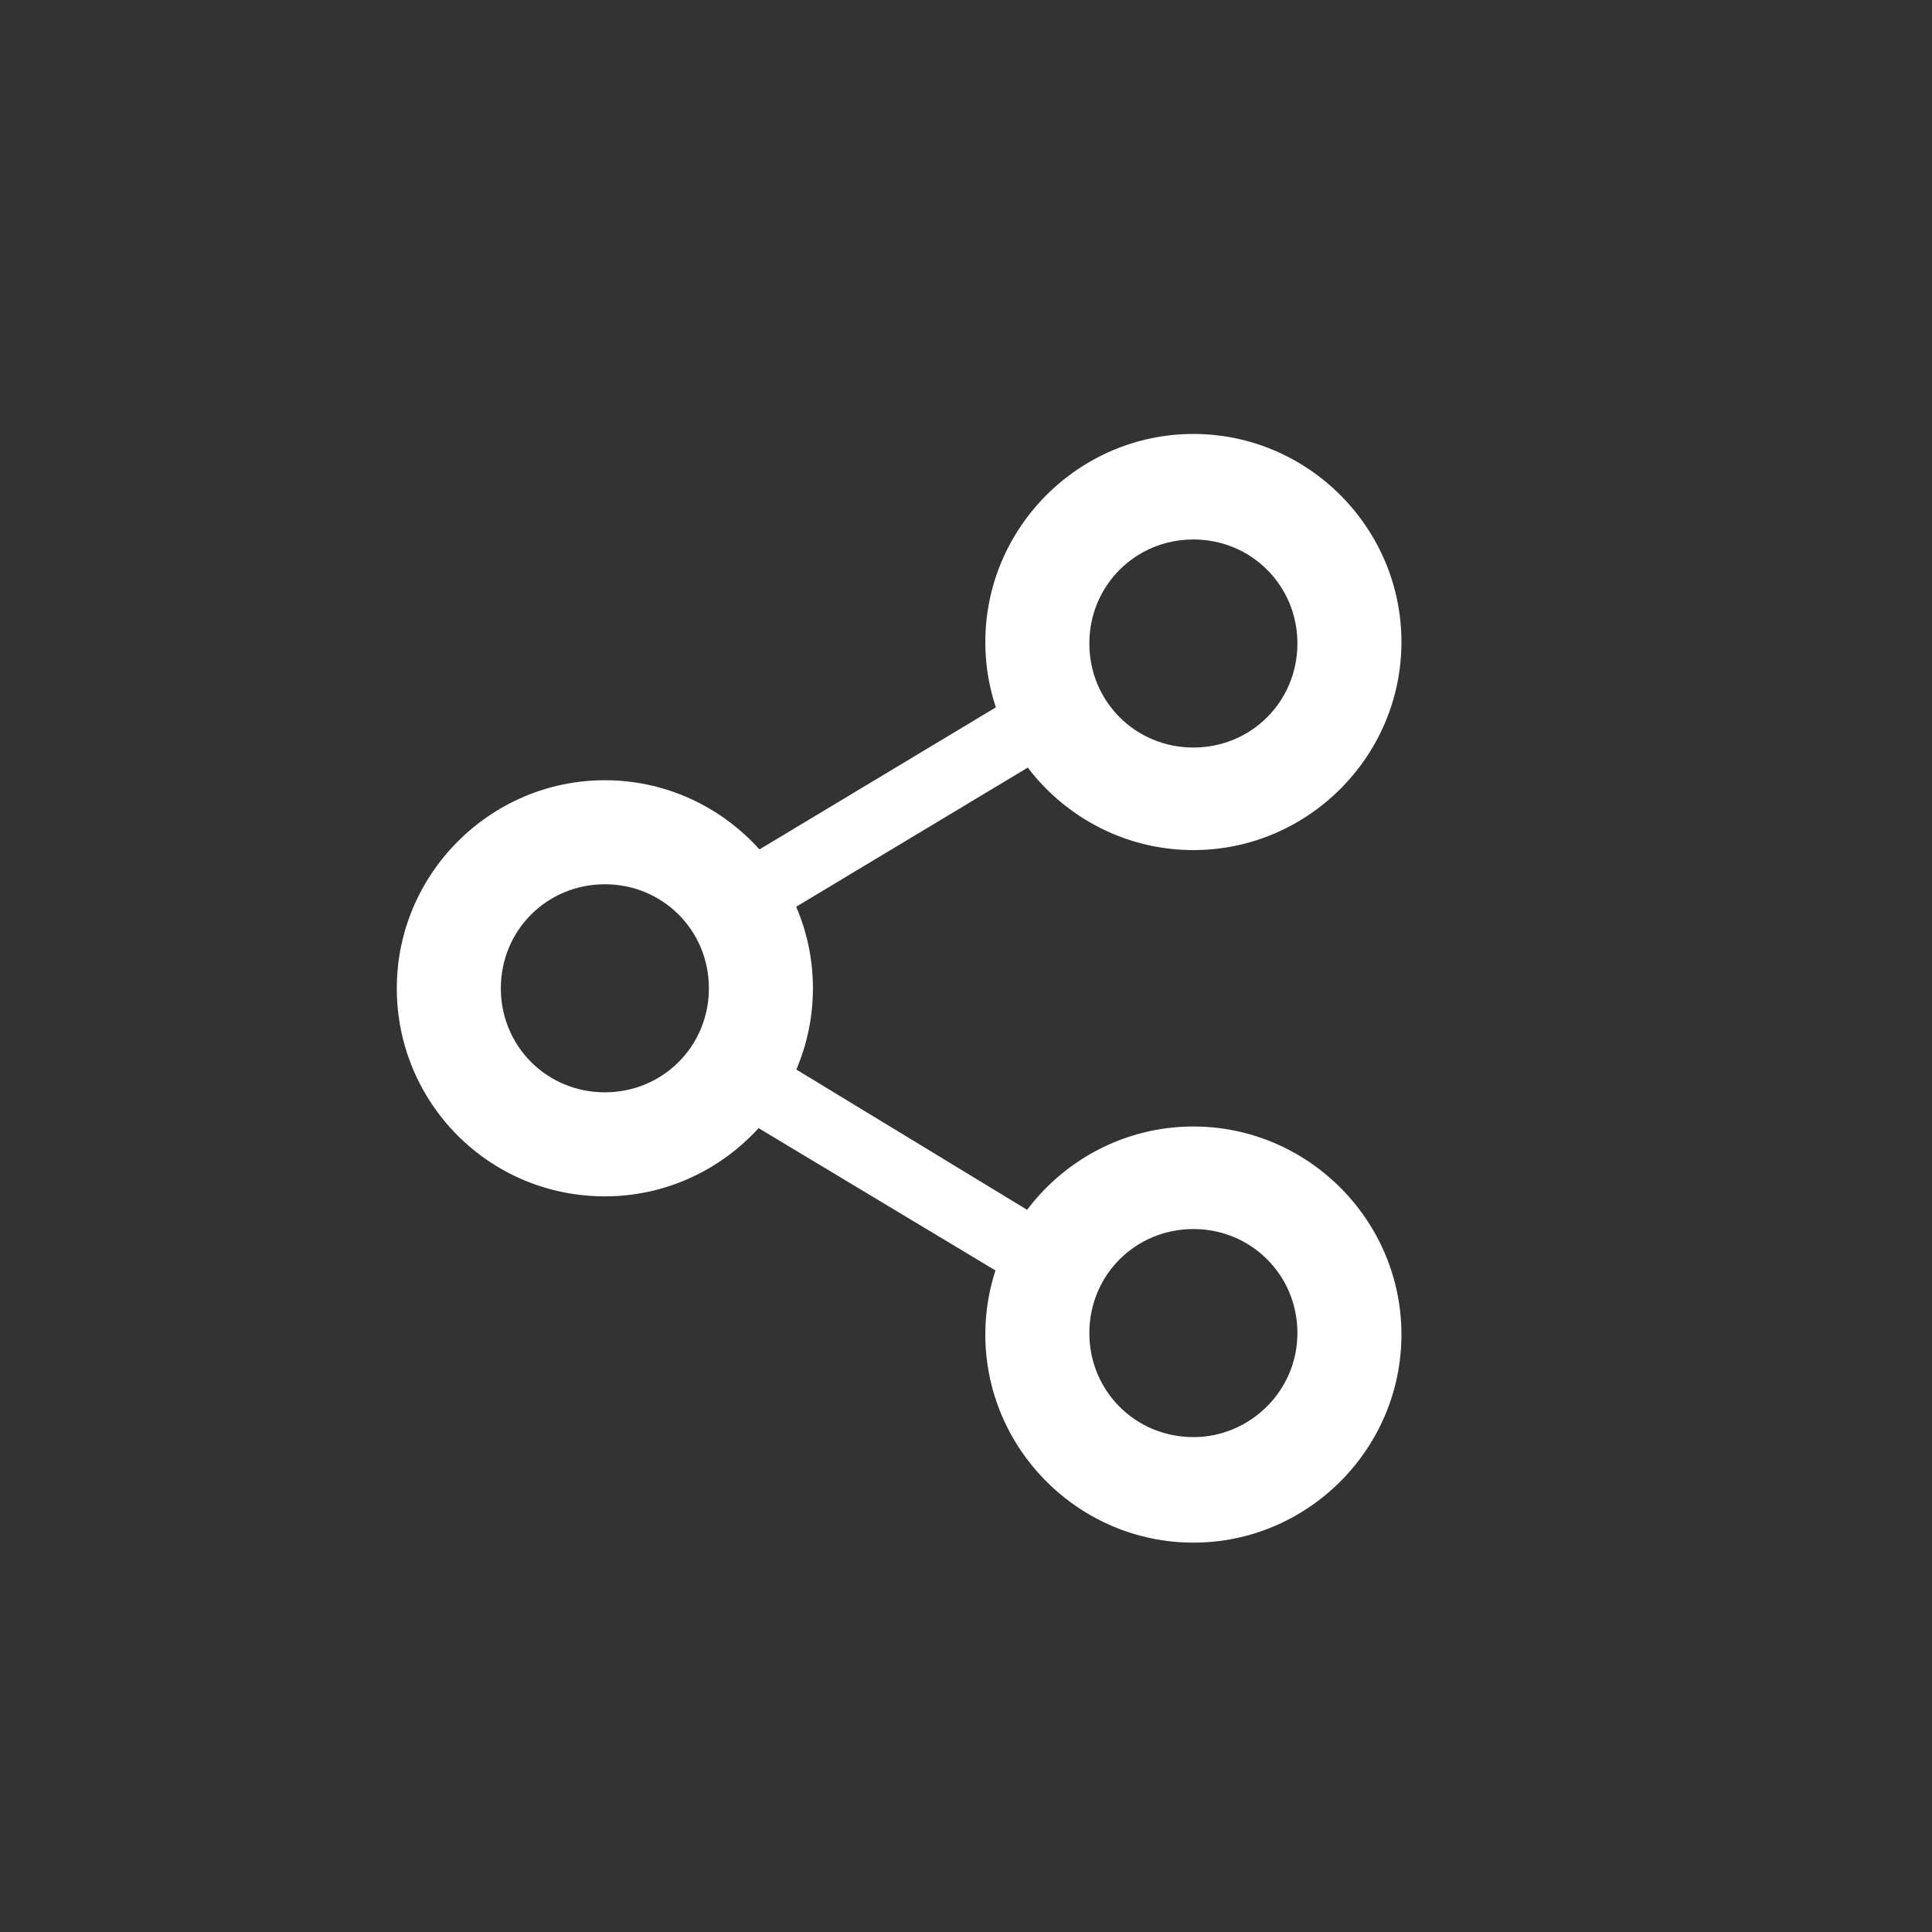 <?xml version="1.0" encoding="utf-8"?>
<!-- Generator: Adobe Illustrator 20.1.0, SVG Export Plug-In . SVG Version: 6.00 Build 0)  -->
<svg version="1.1" id="Слой_1" xmlns="http://www.w3.org/2000/svg" xmlns:xlink="http://www.w3.org/1999/xlink" x="0px" y="0px"
	 viewBox="0 0 130 130" style="enable-background:new 0 0 130 130;" xml:space="preserve">
<rect x="0" y="0" width="130" height="130" fill="#333333" stroke="none"/>
<style type="text/css">
	.st0{fill:none;}
	.st1{fill:#FFFFFF;}
</style>
<rect y="0" class="st0" width="130" height="130"/>
<path class="st1" d="M71.9,50L70,45.8l-23.3,14l1.9,4.2L71.9,50z M46.7,73.3l23.3,14l1.9-4.2L48.7,69C48.7,69,46.7,73.3,46.7,73.3z"
	/>
<path class="st1" d="M80.3,57.2c7.7,0,14-6.3,14-14s-6.3-14-14-14c-7.7,0-14,6.3-14,14S72.6,57.2,80.3,57.2z M80.3,36.3
	c3.9,0,7,3.1,7,7s-3.1,7-7,7c-3.9,0-7-3.1-7-7S76.4,36.3,80.3,36.3z M40.7,52.5c-7.7,0-14,6.3-14,14s6.2,14,14,14
	c7.7,0,14-6.3,14-14S48.4,52.5,40.7,52.5z M40.7,73.5c-3.9,0-7-3.1-7-7s3.1-7,7-7c3.9,0,7,3.1,7,7C47.7,70.4,44.6,73.5,40.7,73.5z
	 M80.3,75.8c-7.7,0-14,6.3-14,14s6.3,14,14,14c7.7,0,14-6.3,14-14S88,75.8,80.3,75.8z M80.3,96.7c-3.9,0-7-3.1-7-7c0-3.9,3.1-7,7-7
	c3.9,0,7,3.1,7,7C87.3,93.6,84.1,96.7,80.3,96.7z"/>
</svg>
